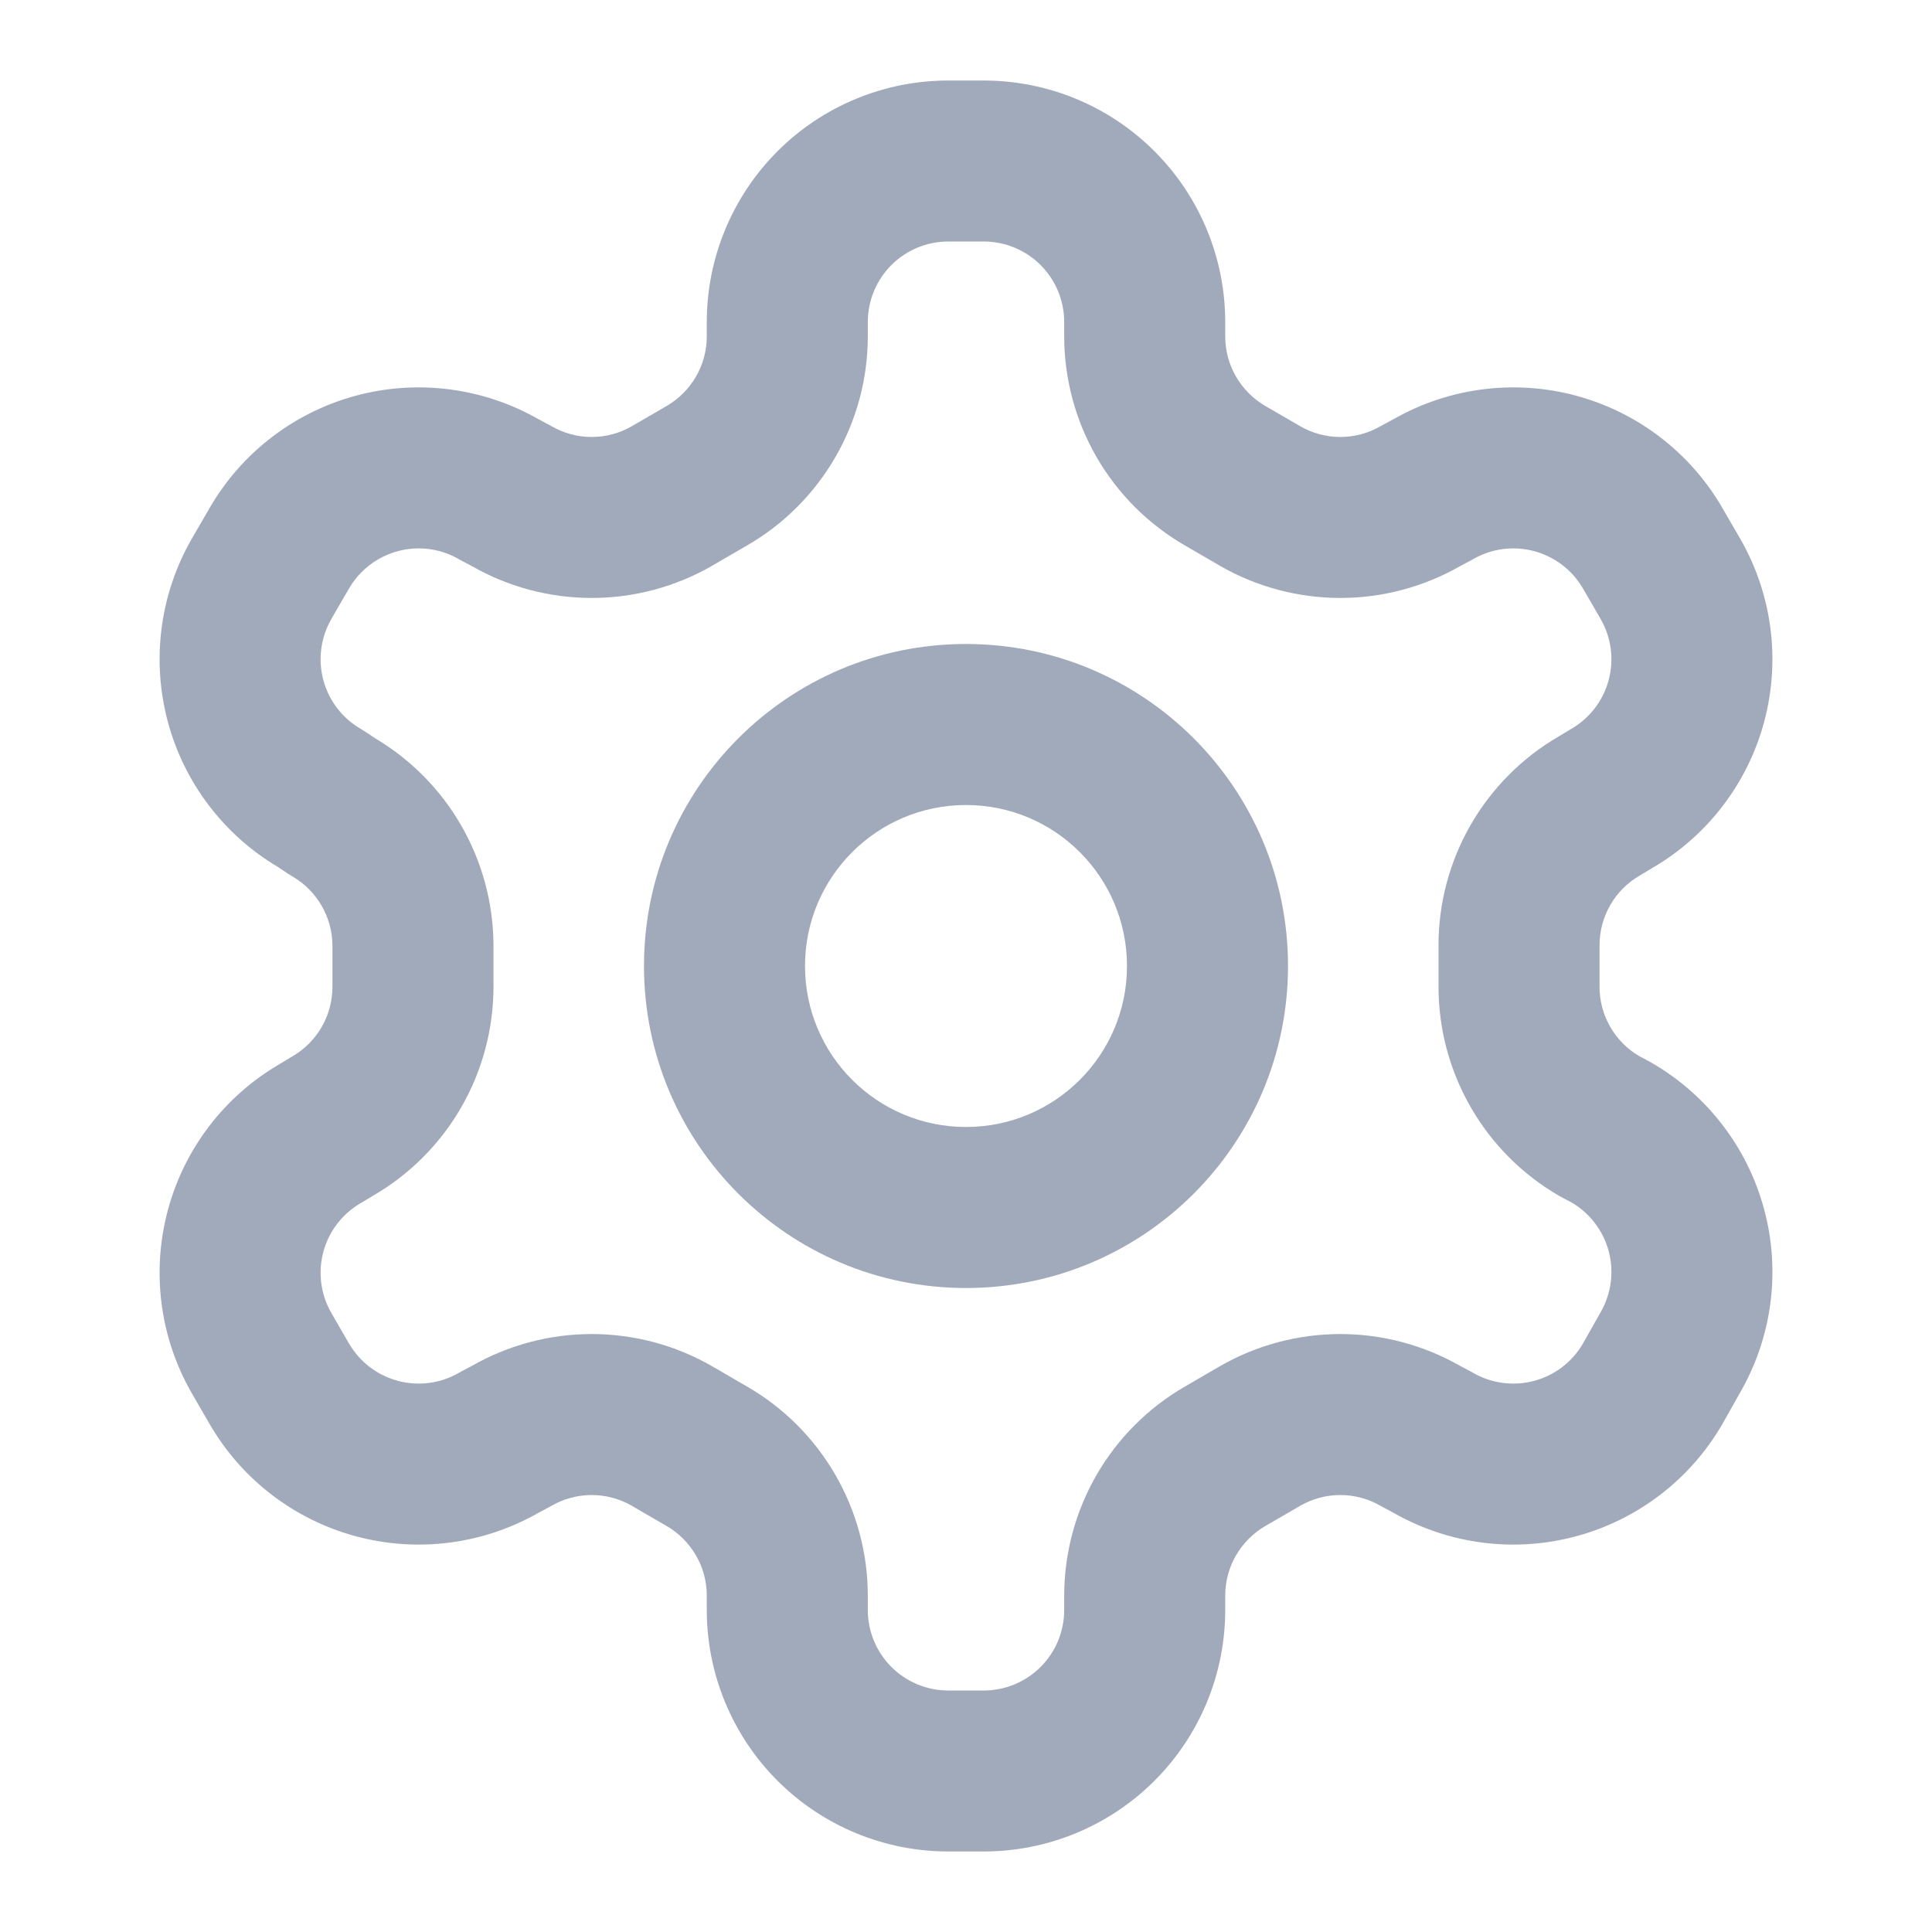 <?xml version="1.0" encoding="utf-8"?>
<svg xmlns="http://www.w3.org/2000/svg" fill="none" height="40" viewBox="0 0 40 40" width="40">
<g opacity="0.4">
<path clip-rule="evenodd" d="M16.098 3.131C17.035 2.193 18.307 1.667 19.633 1.667H20.367C21.693 1.667 22.964 2.193 23.902 3.131C24.84 4.069 25.367 5.341 25.367 6.667L25.367 6.965C25.367 6.965 25.367 6.966 25.367 6.966C25.367 7.258 25.444 7.545 25.59 7.797C25.737 8.05 25.947 8.26 26.2 8.407C26.201 8.407 26.203 8.408 26.204 8.409L26.917 8.823C26.917 8.824 26.918 8.824 26.918 8.824C27.171 8.97 27.458 9.047 27.75 9.047C28.043 9.047 28.33 8.97 28.583 8.823C28.599 8.814 28.616 8.805 28.632 8.796L28.86 8.674C30.002 8.025 31.354 7.851 32.624 8.19C33.903 8.533 34.995 9.368 35.659 10.515L36.027 11.15C36.689 12.298 36.868 13.661 36.526 14.941C36.185 16.215 35.354 17.304 34.214 17.968L33.974 18.112C33.966 18.117 33.958 18.122 33.95 18.127C33.696 18.273 33.484 18.485 33.338 18.74C33.192 18.994 33.115 19.283 33.117 19.577C33.117 19.579 33.117 19.581 33.117 19.583V20.417C33.117 20.419 33.117 20.421 33.117 20.423C33.115 20.717 33.192 21.006 33.338 21.26C33.481 21.508 33.684 21.715 33.93 21.861L34.151 21.979C34.168 21.988 34.185 21.998 34.202 22.008C35.348 22.672 36.184 23.763 36.526 25.043C36.868 26.32 36.69 27.679 36.031 28.825L35.668 29.469C35.665 29.474 35.662 29.48 35.659 29.485C34.995 30.631 33.903 31.467 32.624 31.809C31.354 32.149 30.002 31.975 28.86 31.326L28.632 31.204C28.616 31.195 28.599 31.186 28.583 31.177C28.33 31.03 28.043 30.953 27.75 30.953C27.458 30.953 27.171 31.03 26.918 31.176C26.918 31.176 26.917 31.176 26.917 31.177L26.202 31.592L26.2 31.593C25.947 31.739 25.737 31.95 25.59 32.203C25.444 32.455 25.367 32.742 25.367 33.034C25.367 33.034 25.367 33.035 25.367 33.035L25.367 33.333C25.367 34.659 24.84 35.931 23.902 36.869C22.964 37.806 21.693 38.333 20.367 38.333H19.633C18.307 38.333 17.035 37.806 16.098 36.869C15.16 35.931 14.633 34.659 14.633 33.333L14.633 33.035C14.633 33.035 14.633 33.035 14.633 33.034C14.633 32.742 14.556 32.455 14.409 32.203C14.263 31.95 14.053 31.739 13.8 31.593C13.799 31.593 13.797 31.592 13.796 31.591L13.083 31.177C13.083 31.176 13.082 31.176 13.082 31.176C12.829 31.03 12.542 30.953 12.25 30.953C11.957 30.953 11.67 31.03 11.417 31.177C11.4 31.186 11.384 31.195 11.368 31.204L11.139 31.326C9.998 31.975 8.646 32.149 7.376 31.809C6.096 31.467 5.005 30.631 4.341 29.485L3.973 28.849C3.311 27.702 3.132 26.339 3.474 25.059C3.815 23.784 4.646 22.696 5.786 22.032L6.026 21.887C6.034 21.883 6.042 21.878 6.05 21.873C6.304 21.726 6.515 21.515 6.662 21.26C6.808 21.006 6.884 20.717 6.883 20.423C6.883 20.421 6.883 20.419 6.883 20.417V19.573C6.881 19.283 6.803 18.999 6.657 18.749C6.511 18.498 6.302 18.289 6.05 18.143C6.019 18.125 5.989 18.107 5.959 18.087L5.748 17.946C4.628 17.28 3.811 16.201 3.474 14.941C3.132 13.661 3.311 12.298 3.973 11.15L4.341 10.515C5.005 9.368 6.096 8.533 7.376 8.19C8.646 7.851 9.998 8.025 11.14 8.674L11.368 8.796C11.384 8.805 11.4 8.814 11.417 8.823C11.67 8.97 11.957 9.047 12.25 9.047C12.542 9.047 12.829 8.97 13.082 8.824C13.082 8.824 13.083 8.824 13.083 8.823L13.796 8.409C13.797 8.408 13.799 8.407 13.8 8.407C14.053 8.26 14.263 8.05 14.409 7.797C14.556 7.544 14.633 7.258 14.633 6.966C14.633 6.965 14.633 6.965 14.633 6.965L14.633 6.667C14.633 5.341 15.16 4.069 16.098 3.131ZM19.633 5C19.191 5 18.767 5.176 18.455 5.488C18.142 5.801 17.967 6.225 17.967 6.667L17.967 6.968C17.966 7.845 17.734 8.706 17.295 9.465C16.857 10.224 16.227 10.854 15.469 11.292C15.468 11.292 15.467 11.293 15.467 11.293L14.754 11.707C14.753 11.708 14.751 11.709 14.75 11.71C13.99 12.149 13.128 12.38 12.25 12.38C11.383 12.38 10.53 12.154 9.777 11.725L9.549 11.604C9.533 11.595 9.516 11.586 9.5 11.577C9.118 11.356 8.664 11.296 8.237 11.411C7.811 11.525 7.447 11.803 7.226 12.185C7.226 12.185 7.226 12.185 7.225 12.185L6.86 12.816C6.86 12.816 6.86 12.817 6.86 12.817C6.64 13.199 6.58 13.653 6.694 14.079C6.808 14.506 7.087 14.87 7.469 15.091C7.499 15.109 7.529 15.127 7.558 15.146L7.768 15.286C8.501 15.721 9.111 16.336 9.539 17.074C9.978 17.828 10.211 18.684 10.217 19.557C10.217 19.56 10.217 19.563 10.217 19.567V20.414C10.219 21.294 9.99 22.159 9.552 22.921C9.115 23.681 8.487 24.312 7.73 24.752L7.491 24.896C7.483 24.9 7.476 24.904 7.469 24.909C7.087 25.13 6.808 25.494 6.694 25.921C6.58 26.347 6.64 26.801 6.86 27.183C6.86 27.183 6.86 27.183 6.86 27.184L7.225 27.815C7.226 27.815 7.226 27.815 7.226 27.815C7.447 28.197 7.811 28.475 8.237 28.589C8.664 28.703 9.118 28.644 9.5 28.423C9.516 28.414 9.533 28.405 9.549 28.396L9.777 28.275C10.53 27.846 11.383 27.62 12.25 27.62C13.128 27.62 13.99 27.851 14.75 28.29L14.752 28.291L15.467 28.707C15.467 28.707 15.468 28.708 15.469 28.708C16.227 29.146 16.857 29.776 17.295 30.535C17.734 31.294 17.966 32.155 17.967 33.032L17.967 33.333C17.967 33.775 18.142 34.199 18.455 34.512C18.767 34.824 19.191 35 19.633 35H20.367C20.809 35 21.233 34.824 21.545 34.512C21.858 34.199 22.033 33.775 22.033 33.333V33.032C22.034 32.155 22.266 31.294 22.704 30.535C23.143 29.776 23.773 29.146 24.531 28.708C24.532 28.707 24.532 28.707 24.533 28.707L25.246 28.292C25.247 28.292 25.248 28.291 25.249 28.291L25.25 28.29C26.01 27.851 26.872 27.62 27.75 27.62C28.617 27.62 29.47 27.846 30.223 28.275L30.451 28.396C30.467 28.405 30.483 28.414 30.499 28.423C30.882 28.644 31.336 28.703 31.763 28.589C32.187 28.476 32.549 28.2 32.77 27.822L33.132 27.181C33.134 27.176 33.137 27.172 33.14 27.167C33.36 26.785 33.42 26.33 33.306 25.904C33.194 25.485 32.923 25.127 32.552 24.904L32.332 24.787C32.316 24.778 32.3 24.769 32.283 24.76C31.52 24.32 30.887 23.685 30.448 22.921C30.01 22.159 29.78 21.294 29.783 20.414V19.586C29.78 18.706 30.01 17.841 30.448 17.079C30.885 16.319 31.513 15.688 32.27 15.248L32.509 15.104C32.516 15.1 32.524 15.095 32.531 15.091C32.913 14.87 33.192 14.506 33.306 14.079C33.42 13.653 33.36 13.199 33.14 12.817C33.14 12.816 33.14 12.816 33.14 12.816L32.774 12.185C32.774 12.185 32.774 12.185 32.774 12.185C32.553 11.803 32.189 11.525 31.763 11.411C31.336 11.296 30.882 11.356 30.499 11.577C30.483 11.586 30.467 11.595 30.451 11.604L30.223 11.725C29.47 12.154 28.617 12.38 27.75 12.38C26.872 12.38 26.01 12.149 25.25 11.71C25.248 11.709 25.247 11.708 25.246 11.707L24.533 11.293C24.532 11.293 24.532 11.293 24.531 11.292C23.773 10.854 23.143 10.224 22.704 9.465C22.266 8.706 22.034 7.845 22.033 6.968V6.667C22.033 6.225 21.858 5.801 21.545 5.488C21.233 5.176 20.809 5 20.367 5H19.633Z" fill="#152A54" fill-rule="evenodd"/>
<path clip-rule="evenodd" d="M20 16.667C18.159 16.667 16.667 18.159 16.667 20C16.667 21.841 18.159 23.333 20 23.333C21.841 23.333 23.333 21.841 23.333 20C23.333 18.159 21.841 16.667 20 16.667ZM13.333 20C13.333 16.318 16.318 13.333 20 13.333C23.682 13.333 26.667 16.318 26.667 20C26.667 23.682 23.682 26.667 20 26.667C16.318 26.667 13.333 23.682 13.333 20Z" fill="#152A54" fill-rule="evenodd"/>
</g>
</svg>